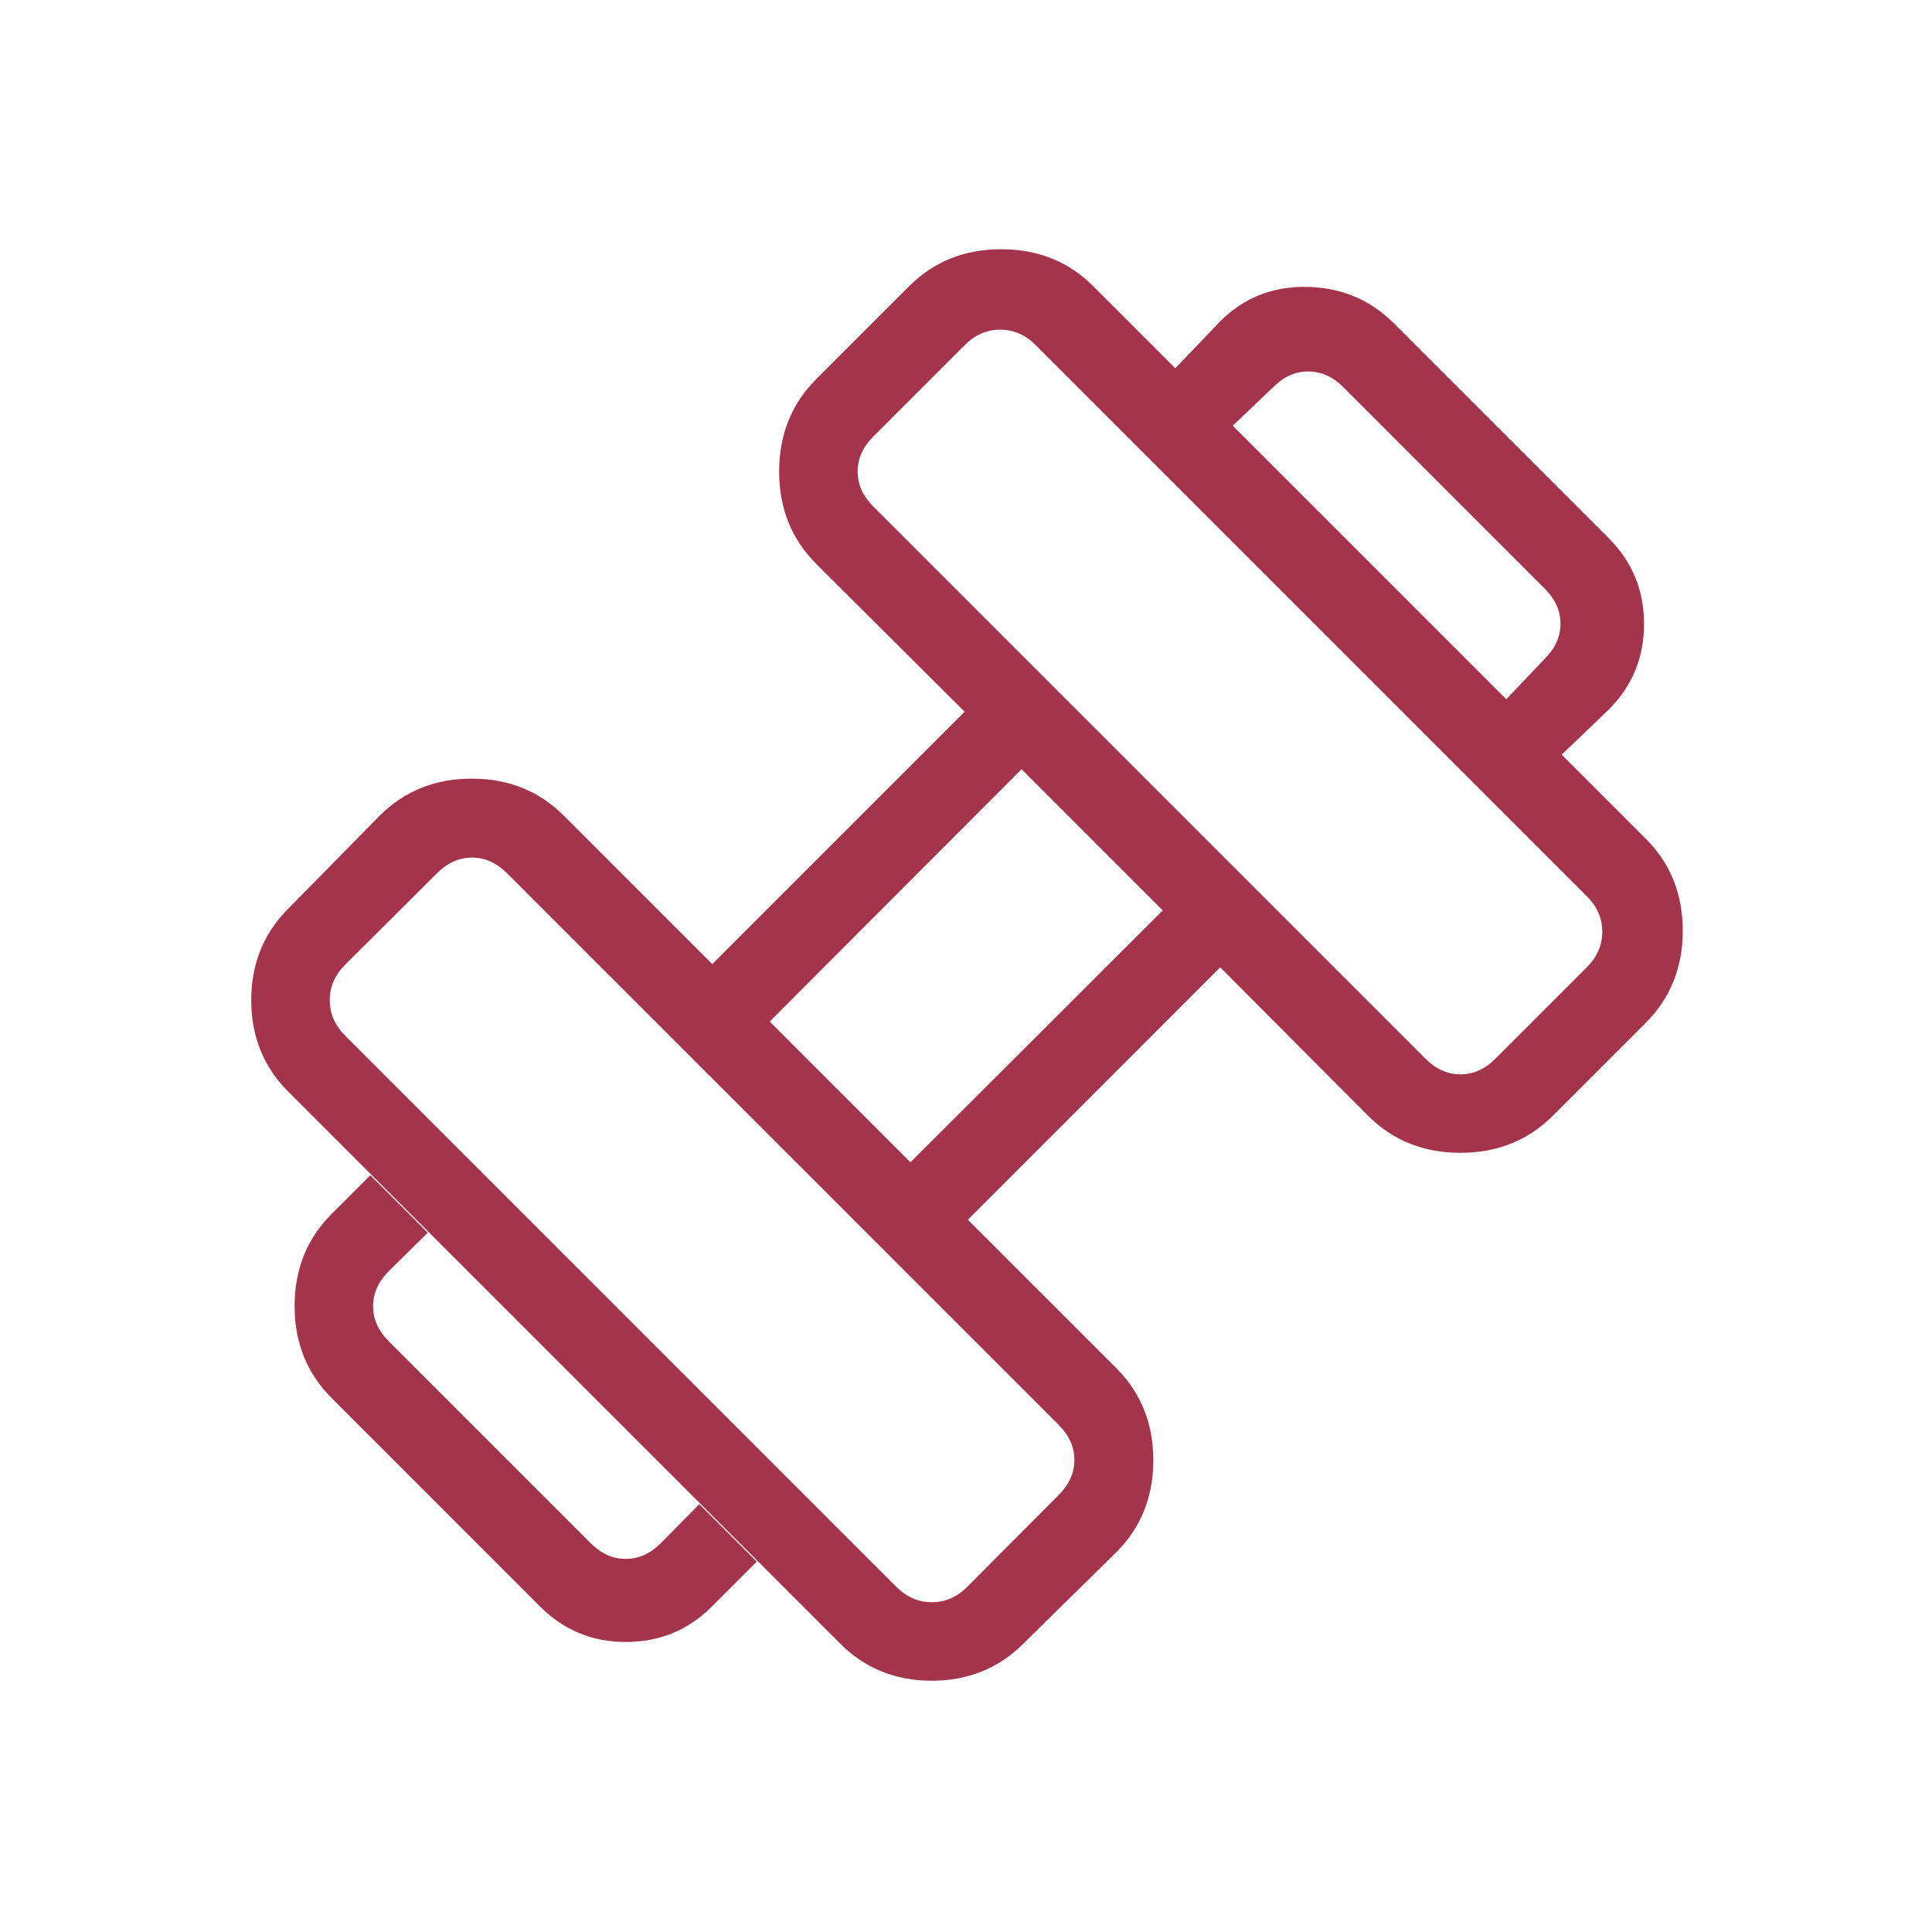 <svg width="46" height="46" viewBox="0 0 46 46" fill="none" xmlns="http://www.w3.org/2000/svg">
<path d="M37.183 17.968L35.864 16.648L36.785 15.679C37.031 15.433 37.154 15.157 37.154 14.849C37.154 14.543 37.031 14.266 36.785 14.021L31.979 9.214C31.733 8.968 31.457 8.845 31.15 8.845C30.842 8.845 30.566 8.968 30.32 9.214L29.351 10.135L27.983 8.768L29.052 7.651C29.615 7.088 30.304 6.815 31.12 6.831C31.936 6.847 32.625 7.136 33.188 7.699L38.3 12.811C38.863 13.374 39.144 14.055 39.144 14.855C39.144 15.655 38.863 16.336 38.3 16.899L37.183 17.968ZM16.948 38.252C16.385 38.814 15.704 39.095 14.904 39.095C14.104 39.095 13.423 38.814 12.86 38.252L7.895 33.286C7.308 32.699 7.014 31.969 7.014 31.095C7.014 30.222 7.308 29.491 7.895 28.904L8.817 27.983L10.184 29.35L9.252 30.271C9.006 30.517 8.883 30.794 8.883 31.101C8.883 31.408 9.006 31.684 9.252 31.93L14.069 36.747C14.315 36.993 14.591 37.116 14.898 37.116C15.206 37.116 15.482 36.993 15.728 36.747L16.649 35.815L18.017 37.182L16.948 38.252ZM35.602 25.21L37.78 23.032C38.026 22.787 38.149 22.504 38.149 22.184C38.149 21.865 38.026 21.582 37.78 21.337L24.662 8.219C24.417 7.973 24.134 7.85 23.815 7.85C23.495 7.85 23.213 7.973 22.967 8.219L20.789 10.397C20.543 10.643 20.42 10.919 20.42 11.226C20.42 11.534 20.543 11.81 20.789 12.056L33.943 25.21C34.189 25.456 34.466 25.579 34.773 25.579C35.08 25.579 35.356 25.456 35.602 25.21ZM23.033 37.779L25.211 35.59C25.457 35.344 25.58 35.068 25.58 34.761C25.58 34.454 25.457 34.177 25.211 33.931L12.068 20.788C11.822 20.542 11.545 20.419 11.238 20.419C10.931 20.419 10.655 20.542 10.409 20.788L8.22 22.966C7.974 23.212 7.851 23.494 7.851 23.814C7.851 24.133 7.974 24.416 8.22 24.661L21.338 37.779C21.584 38.025 21.866 38.148 22.185 38.148C22.505 38.148 22.787 38.025 23.033 37.779ZM21.677 27.673L27.685 21.676L24.323 18.314L18.326 24.323L21.677 27.673ZM24.364 39.136C23.777 39.723 23.05 40.017 22.185 40.017C21.32 40.017 20.594 39.723 20.007 39.136L6.863 25.992C6.276 25.405 5.982 24.679 5.982 23.814C5.982 22.949 6.276 22.223 6.863 21.635L9.041 19.42C9.629 18.833 10.359 18.539 11.233 18.539C12.106 18.539 12.837 18.833 13.424 19.42L16.959 22.955L22.967 16.947L19.432 13.423C18.845 12.836 18.551 12.104 18.551 11.226C18.551 10.349 18.845 9.617 19.432 9.029L21.647 6.814C22.235 6.227 22.965 5.934 23.839 5.934C24.712 5.934 25.443 6.227 26.03 6.814L39.185 19.969C39.772 20.556 40.066 21.287 40.066 22.161C40.066 23.034 39.772 23.765 39.185 24.352L36.97 26.567C36.382 27.154 35.65 27.448 34.773 27.448C33.895 27.448 33.163 27.154 32.576 26.567L29.052 23.032L23.044 29.041L26.579 32.575C27.166 33.162 27.46 33.893 27.46 34.767C27.46 35.64 27.166 36.37 26.579 36.958L24.364 39.136Z" fill="#8D021F" fill-opacity="0.8"/>
</svg>
